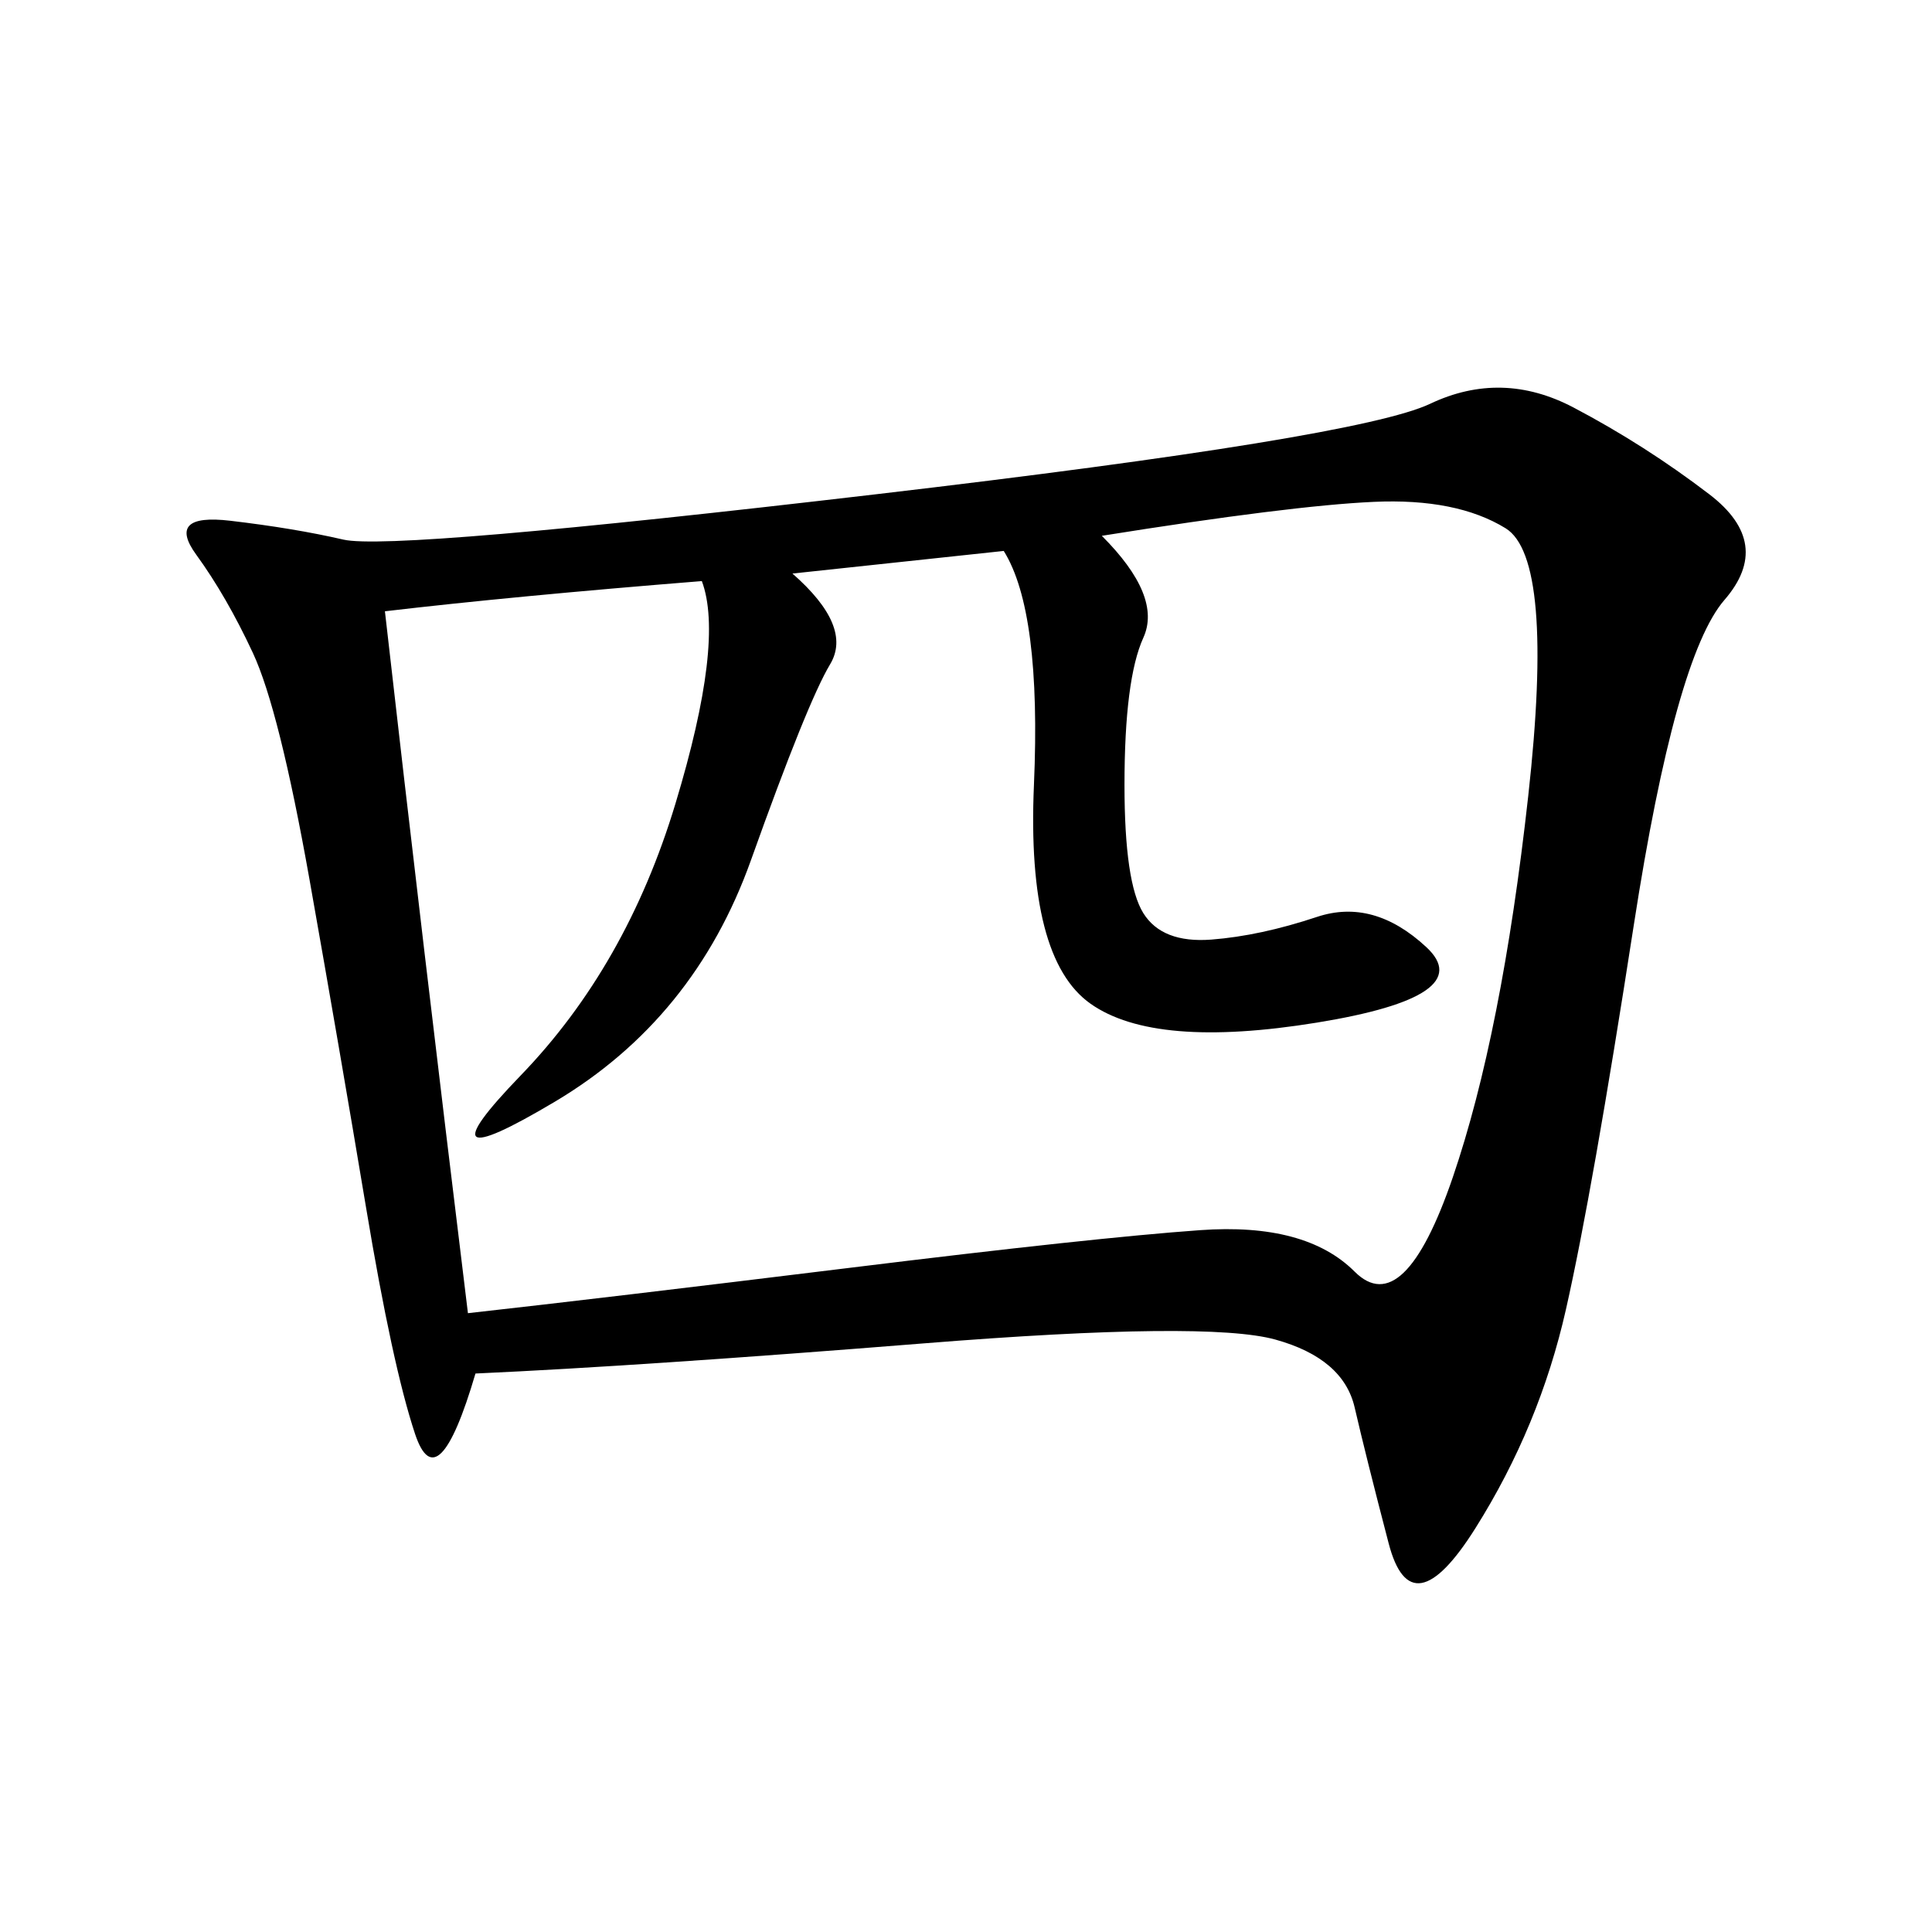 <svg xmlns="http://www.w3.org/2000/svg" xmlns:xlink="http://www.w3.org/1999/xlink" width="300" height="300"><path d="M73.83 213.28Q67.97 233.20 64.45 222.66Q60.94 212.11 56.84 187.50Q52.73 162.89 48.05 136.52Q43.36 110.16 39.26 101.37Q35.16 92.58 30.47 86.13Q25.78 79.69 35.74 80.86Q45.70 82.03 53.32 83.79Q60.94 85.55 135.94 76.76Q210.94 67.97 222.07 62.70Q233.20 57.42 244.34 63.28Q255.47 69.14 265.43 76.76Q275.39 84.38 267.77 93.16Q260.16 101.95 253.71 143.55Q247.27 185.16 243.16 203.32Q239.06 221.48 229.10 237.30Q219.14 253.13 215.63 239.65Q212.11 226.17 210.35 218.55Q208.59 210.94 198.05 208.01Q187.50 205.08 143.55 208.59Q99.61 212.11 73.83 213.28L73.83 213.28ZM108.98 90.23Q79.69 92.58 59.77 94.92L59.77 94.92Q65.63 146.48 72.66 203.91L72.66 203.91Q93.75 201.56 131.84 196.88Q169.92 192.19 186.33 191.02Q202.73 189.84 210.35 197.46Q217.97 205.08 225.59 182.81Q233.20 160.55 237.30 123.63Q241.41 86.72 233.79 82.03Q226.17 77.34 213.28 77.93Q200.39 78.52 171.09 83.20L171.09 83.20Q180.47 92.58 177.54 99.02Q174.61 105.47 174.61 121.88L174.61 121.88Q174.61 137.11 177.54 141.80Q180.47 146.48 188.09 145.90Q195.70 145.31 204.49 142.38Q213.28 139.45 221.48 147.07Q229.69 154.69 204.49 158.79Q179.30 162.89 169.34 155.86Q159.38 148.83 160.55 121.88Q161.72 94.92 155.86 85.55L155.86 85.55L123.05 89.06Q132.42 97.27 128.91 103.13Q125.39 108.98 116.60 133.59Q107.81 158.20 86.13 171.09Q64.45 183.98 80.86 166.99Q97.27 150 104.88 124.80Q112.50 99.61 108.98 90.23L108.98 90.23Z"/></svg>